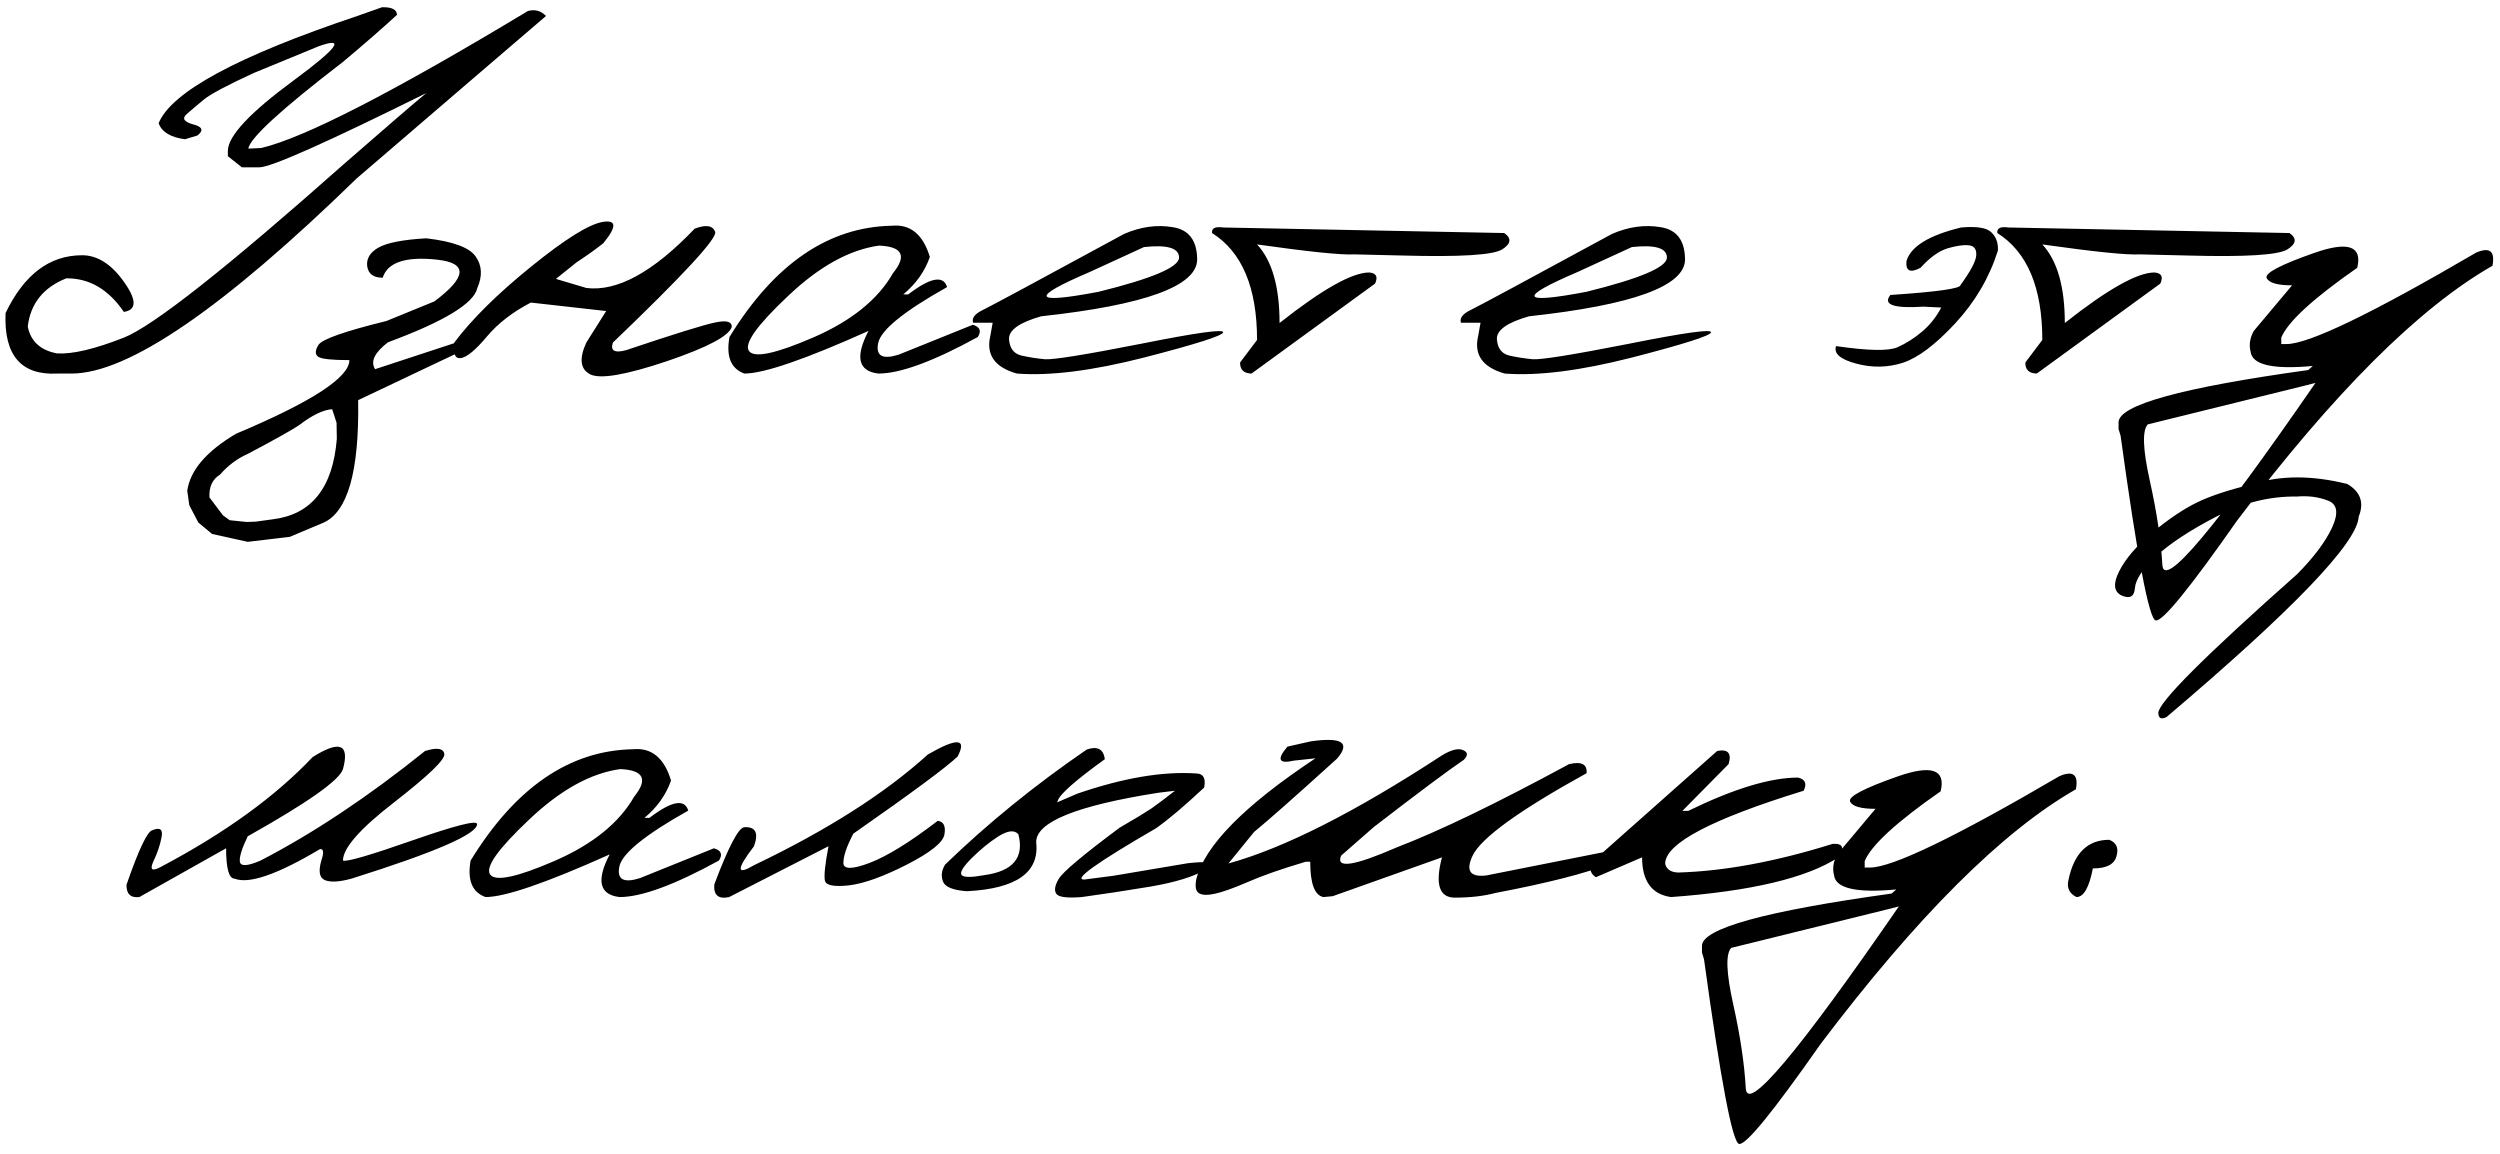 <?xml version="1.0" encoding="UTF-8"?> <svg xmlns="http://www.w3.org/2000/svg" width="234" height="108" viewBox="0 0 234 108" fill="none"><path d="M35.766 0.676C36.677 0.658 37.142 0.895 37.16 1.387C35.775 2.663 34.079 4.139 32.074 5.816C26.332 10.228 23.388 12.926 23.242 13.91L24.445 13.855C28.474 12.908 36.796 8.633 49.41 1.031C50.066 0.849 50.632 1.004 51.105 1.496L44.789 6.91L33.387 16.699C20.881 28.876 11.986 34.965 6.699 34.965H5.387C1.978 35.147 0.355 33.26 0.52 29.305C2.251 25.695 4.639 23.891 7.684 23.891C9.124 23.891 10.436 24.729 11.621 26.406C12.806 28.083 12.797 29.013 11.594 29.195C10.154 27.081 8.358 26.033 6.207 26.051C4.056 26.908 2.853 28.412 2.598 30.562C2.871 31.948 3.783 32.786 5.332 33.078C6.772 33.169 8.859 32.677 11.594 31.602C14.346 30.508 21.21 25.094 32.184 15.359C36.176 11.878 38.746 9.663 39.895 8.715C30.561 13.345 25.357 15.66 24.281 15.66H22.641L21.328 14.621V14.129C21.328 12.743 23.388 10.538 27.508 7.512C31.628 4.467 32.393 3.41 29.805 4.34L23.762 6.828C21.264 7.977 19.706 8.806 19.086 9.316C18.484 9.809 17.947 10.264 17.473 10.684C17.017 11.085 17.217 11.404 18.074 11.641C18.949 11.859 19.086 12.206 18.484 12.68L17.309 13.035C15.96 12.853 15.139 12.352 14.848 11.531C16.051 8.596 22.249 5.251 33.441 1.496L35.766 0.676ZM44.516 24C45.117 24.838 45.172 25.823 44.68 26.953C44.37 28.393 41.581 30.088 36.312 32.039C35.055 33.005 34.654 33.844 35.109 34.555L42.766 32.039L43.148 32.449V32.887L33.523 37.453C33.633 44.125 32.539 47.953 30.242 48.938L27.125 50.25L23.188 50.715L19.852 49.977L18.566 48.91L17.719 47.297L17.527 45.93C17.801 44.016 19.323 42.238 22.094 40.598C29.167 37.626 32.703 35.329 32.703 33.707C31.099 33.707 30.133 33.607 29.805 33.406C29.477 33.188 29.477 32.814 29.805 32.285C30.133 31.756 32.257 31.009 36.176 30.043L40.66 28.211C43.723 25.914 43.796 24.611 40.879 24.301C37.962 23.991 36.276 24.556 35.82 25.996C34.964 25.996 34.48 25.641 34.371 24.93C34.28 24.219 34.626 23.635 35.41 23.18C36.212 22.724 37.707 22.432 39.895 22.305C42.392 22.596 43.932 23.162 44.516 24ZM19.605 46.559L20.863 48.227L21.492 48.691L23.078 48.855L23.926 48.828L25.512 48.609C29.158 48.172 31.163 45.656 31.527 41.062L31.5 39.559L31.09 38.301C30.251 38.355 29.203 38.866 27.945 39.832C27.125 40.361 25.539 41.245 23.188 42.484C22.203 42.922 21.337 43.569 20.59 44.426C19.879 44.863 19.551 45.574 19.605 46.559ZM65.023 21.402C66.081 21.001 66.719 21.102 66.938 21.703C67.156 22.287 63.966 25.741 57.367 32.066C57.112 32.832 57.522 33.069 58.598 32.777C63.155 31.246 65.944 30.38 66.965 30.18C67.986 29.961 68.496 30.098 68.496 30.59C68.241 31.447 66.208 32.522 62.398 33.816C58.589 35.092 56.21 35.503 55.262 35.047C54.314 34.573 54.186 33.579 54.879 32.066L56.738 29.113L49.684 28.32C47.97 29.213 46.594 30.28 45.555 31.52C44.516 32.759 43.714 33.425 43.148 33.516C42.602 33.607 42.392 33.124 42.52 32.066C44.16 29.879 46.557 27.509 49.711 24.957C52.883 22.387 55.116 20.992 56.41 20.773C57.723 20.555 57.741 21.22 56.465 22.77C55.754 23.335 54.925 23.927 53.977 24.547L52.035 26.105L54.879 26.953C57.759 27.318 61.141 25.467 65.023 21.402ZM83.481 21.129C85.212 20.965 86.397 21.94 87.035 24.055C86.561 25.404 85.732 26.57 84.547 27.555H85.012C87.09 25.969 88.302 25.741 88.648 26.871C84.583 29.15 82.432 30.9 82.195 32.121C81.958 33.324 82.606 33.68 84.137 33.188L91.055 30.398C91.729 30.599 91.884 30.982 91.519 31.547C87.363 33.825 84.264 34.965 82.223 34.965C80.327 34.746 80.017 33.415 81.293 30.973C75.368 33.634 71.495 34.965 69.672 34.965C68.414 34.509 67.949 33.37 68.277 31.547C72.47 24.711 77.538 21.238 83.481 21.129ZM73.746 27.719C70.829 30.471 69.617 32.185 70.109 32.859C70.602 33.534 72.616 33.105 76.152 31.574C79.707 30.025 82.186 28.02 83.59 25.559C84.902 23.936 84.465 23.079 82.277 22.988C79.507 23.371 76.663 24.948 73.746 27.719ZM105.219 21.895C106.768 21.22 108.29 21.01 109.785 21.266C111.28 21.503 112.036 22.505 112.055 24.273C112.055 26.771 107.188 28.548 97.453 29.605C95.412 30.189 94.409 30.9 94.445 31.738C94.5 32.577 94.874 33.087 95.566 33.27C96.277 33.434 97.025 33.552 97.809 33.625C98.611 33.68 101.609 33.197 106.805 32.176C112 31.137 114.561 30.781 114.488 31.109C114.434 31.419 111.973 32.203 107.105 33.461C102.257 34.7 98.283 35.202 95.184 34.965C93.106 34.382 92.276 33.206 92.695 31.438L92.914 30.207H91.082C90.936 29.77 91.246 29.369 92.012 29.004C92.796 28.621 97.198 26.251 105.219 21.895ZM102.02 25.449C96.35 27.874 96.624 28.494 102.84 27.309C107.853 26.069 110.359 25.003 110.359 24.109C110.359 23.216 109.266 22.888 107.078 23.125L102.02 25.449ZM114.488 21.293L140.793 21.812C141.504 22.305 141.44 22.815 140.602 23.344C139.763 23.872 136.673 24.064 131.332 23.918L126.766 23.809C125.599 23.881 122.564 23.572 117.66 22.879C119.064 24.392 119.766 26.844 119.766 30.234C123.758 27.081 126.556 25.504 128.16 25.504C128.816 25.559 128.999 25.905 128.707 26.543L117.141 34.965C116.411 34.947 116.056 34.6 116.074 33.926L117.66 31.82C117.66 26.917 116.257 23.581 113.449 21.812C113.395 21.357 113.741 21.184 114.488 21.293ZM150.883 21.895C152.432 21.22 153.954 21.01 155.449 21.266C156.944 21.503 157.701 22.505 157.719 24.273C157.719 26.771 152.852 28.548 143.117 29.605C141.076 30.189 140.073 30.9 140.109 31.738C140.164 32.577 140.538 33.087 141.23 33.27C141.941 33.434 142.689 33.552 143.473 33.625C144.275 33.68 147.273 33.197 152.469 32.176C157.664 31.137 160.225 30.781 160.152 31.109C160.098 31.419 157.637 32.203 152.77 33.461C147.921 34.7 143.947 35.202 140.848 34.965C138.77 34.382 137.94 33.206 138.359 31.438L138.578 30.207H136.746C136.6 29.77 136.91 29.369 137.676 29.004C138.46 28.621 142.862 26.251 150.883 21.895ZM147.684 25.449C142.014 27.874 142.288 28.494 148.504 27.309C153.517 26.069 156.023 25.003 156.023 24.109C156.023 23.216 154.93 22.888 152.742 23.125L147.684 25.449ZM183.559 21.293C185.035 21.165 185.983 21.32 186.402 21.758C186.84 22.177 187.04 22.742 187.004 23.453C186.202 25.987 184.871 28.256 183.012 30.262C181.171 32.249 179.539 33.479 178.117 33.953C176.695 34.409 175.237 34.436 173.742 34.035C172.247 33.634 171.618 33.087 171.855 32.395C174.863 32.832 176.777 32.868 177.598 32.504C178.418 32.139 179.193 31.647 179.922 31.027C180.651 30.408 181.243 29.66 181.699 28.785L180.031 28.703C177.242 28.885 176.212 28.521 176.941 27.609C181.316 27.318 183.504 27.008 183.504 26.68C184.47 25.349 184.962 24.41 184.98 23.863C184.999 23.298 184.762 22.997 184.27 22.961C183.796 22.906 183.148 22.997 182.328 23.234C181.508 23.471 180.651 24.082 179.758 25.066C178.792 25.577 178.354 25.367 178.445 24.438C178.846 23.07 180.551 22.022 183.559 21.293ZM187.988 21.293L214.293 21.812C215.004 22.305 214.94 22.815 214.102 23.344C213.263 23.872 210.173 24.064 204.832 23.918L200.266 23.809C199.099 23.881 196.064 23.572 191.16 22.879C192.564 24.392 193.266 26.844 193.266 30.234C197.258 27.081 200.056 25.504 201.66 25.504C202.316 25.559 202.499 25.905 202.207 26.543L190.641 34.965C189.911 34.947 189.556 34.6 189.574 33.926L191.16 31.82C191.16 26.917 189.757 23.581 186.949 21.812C186.895 21.357 187.241 21.184 187.988 21.293ZM216.617 23.672C219.789 22.56 221.129 23.025 220.637 25.066C216.499 27.947 214.129 30.125 213.527 31.602V32.203H214.02C216.098 32.203 222.013 29.35 231.766 23.645C233.042 23.098 233.552 23.508 233.297 24.875C226.406 28.812 218.44 36.76 209.398 48.719C204.932 55.099 202.389 58.216 201.77 58.07C201.15 57.943 200.056 52.182 198.488 40.789L198.297 40.16V39.531C198.297 37.909 204.212 36.277 216.043 34.637L216.48 34.254C212.743 34.6 210.802 34.154 210.656 32.914C210.492 32.276 210.592 31.629 210.957 30.973L214.539 26.707C213.172 26.707 212.379 26.479 212.16 26.023C211.96 25.568 213.445 24.784 216.617 23.672ZM201.031 39.723C200.503 40.288 200.566 42.047 201.223 45C201.879 47.953 202.271 50.578 202.398 52.875C202.526 55.19 207.302 49.512 216.727 35.84L215.66 36.113L201.031 39.723ZM39.785 70.293C40.897 69.947 41.499 70.038 41.59 70.566C41.681 71.077 40.122 72.581 36.914 75.078C33.706 77.557 32.102 79.38 32.102 80.547C32.43 80.693 34.599 80.064 38.609 78.66C42.638 77.257 44.652 76.746 44.652 77.129C44.689 78.059 40.77 79.763 32.895 82.242C31.764 82.552 30.935 82.598 30.406 82.379C29.896 82.16 29.787 81.549 30.078 80.547C30.333 79.781 30.288 79.426 29.941 79.481C25.967 81.85 23.306 82.771 21.957 82.242C21.428 82.242 21.164 81.294 21.164 79.398L13.043 83.965C12.223 84.056 11.822 83.673 11.84 82.816C12.988 79.499 13.8 77.794 14.273 77.703C14.984 77.412 15.267 77.63 15.121 78.359C14.993 79.07 14.738 79.827 14.355 80.629C13.991 81.431 14.237 81.595 15.094 81.121C21.055 77.967 25.776 74.549 29.258 70.867C31.792 69.263 32.74 69.637 32.102 71.988C31.773 73.027 28.802 75.124 23.188 78.277C22.641 79.408 22.395 80.201 22.449 80.656C22.522 81.112 23.169 81.076 24.391 80.547C29.349 77.977 34.48 74.559 39.785 70.293ZM59.254 70.129C60.986 69.965 62.171 70.94 62.809 73.055C62.335 74.404 61.505 75.57 60.32 76.555H60.785C62.863 74.969 64.076 74.741 64.422 75.871C60.357 78.15 58.206 79.9 57.969 81.121C57.732 82.324 58.379 82.68 59.91 82.188L66.828 79.398C67.503 79.599 67.658 79.982 67.293 80.547C63.137 82.826 60.038 83.965 57.996 83.965C56.1 83.746 55.79 82.415 57.066 79.973C51.142 82.634 47.268 83.965 45.445 83.965C44.188 83.509 43.723 82.37 44.051 80.547C48.243 73.711 53.311 70.238 59.254 70.129ZM49.52 76.719C46.603 79.471 45.391 81.185 45.883 81.859C46.375 82.534 48.389 82.106 51.926 80.574C55.48 79.025 57.96 77.019 59.363 74.559C60.676 72.936 60.238 72.079 58.051 71.988C55.28 72.371 52.436 73.948 49.52 76.719ZM86.844 70.621C89.596 69.035 90.526 69.099 89.633 70.812C88.557 71.833 85.303 74.24 79.871 78.031C79.251 79.216 78.941 80.128 78.941 80.766C78.941 81.385 79.762 81.385 81.402 80.766C83.061 80.128 85.185 78.815 87.773 76.828C88.32 76.901 88.53 77.32 88.402 78.086C88.293 78.833 87.117 79.781 84.875 80.93C82.651 82.06 80.846 82.707 79.461 82.871C78.094 83.017 77.346 82.88 77.219 82.461C77.109 82.023 77.219 80.939 77.547 79.207L68.25 83.965C67.247 84.184 66.783 83.792 66.856 82.789C68.168 79.307 69.098 77.521 69.644 77.43C70.72 77.357 71.03 77.949 70.574 79.207C68.915 81.376 68.915 81.969 70.574 80.984C77.428 77.703 82.852 74.249 86.844 70.621ZM101.719 70.156C102.721 69.81 103.286 70.111 103.414 71.059C100.661 73.046 99.194 74.34 99.012 74.941L98.93 75.106L100.844 74.285C105.128 72.809 108.846 72.18 112 72.398C112.638 72.417 112.875 72.854 112.711 73.711C110.924 75.388 109.43 76.655 108.227 77.512C102.63 80.757 100.388 82.361 101.5 82.324L104.234 81.969L111.207 80.793C113.34 80.556 113.868 80.766 112.793 81.422C111.717 82.06 110.022 82.579 107.707 82.981C105.41 83.363 103.259 83.691 101.254 83.965C99.887 84.074 99.094 83.974 98.875 83.664C98.656 83.354 98.729 82.889 99.094 82.269C99.458 81.632 101.354 80.037 104.781 77.484C106.221 76.646 107.215 76.044 107.762 75.68C108.309 75.297 109.047 74.741 109.977 74.012L108.418 74.203C100.743 75.406 96.934 76.956 96.988 78.852C97.298 81.659 95.138 83.181 90.508 83.418C89.213 83.327 88.466 83.026 88.266 82.516C88.065 82.005 88.129 81.477 88.457 80.93C92.431 77.083 96.852 73.492 101.719 70.156ZM90.945 80.328C90.125 81.148 89.815 81.677 90.016 81.914C90.234 82.133 90.936 82.133 92.121 81.914C94.819 81.549 95.885 80.273 95.32 78.086C94.956 77.667 94.336 77.731 93.461 78.277C92.604 78.824 91.766 79.508 90.945 80.328ZM134.969 70.703C135.844 70.174 136.5 70.01 136.938 70.211C137.393 70.393 137.421 70.694 137.02 71.113C135.543 72.116 132.736 74.212 128.598 77.402L125.535 80.082C124.988 81.322 126.72 81.066 130.73 79.316C134.723 77.785 140.1 75.188 146.863 71.523C148.03 71.25 148.577 71.533 148.504 72.371C142.197 75.853 138.642 78.423 137.84 80.082C137.165 81.504 137.594 82.124 139.125 81.941L151.375 79.508C152.542 79.216 152.952 79.462 152.605 80.246L150.691 80.848C148.431 81.741 144.858 82.652 139.973 83.582C138.879 83.874 137.603 84.019 136.145 84.019C134.704 84.001 134.312 82.743 134.969 80.246L124.742 83.883L123.867 83.965C123.047 83.801 122.637 82.698 122.637 80.656H122.227C119.948 81.331 118.125 81.969 116.758 82.57C115.409 83.154 114.379 83.518 113.668 83.664C112.975 83.81 112.483 83.783 112.191 83.582C111.918 83.382 111.845 82.953 111.973 82.297C112.757 79.162 116.475 75.388 123.129 70.977L121.105 71.195C119.684 71.523 119.483 71.086 120.504 69.883L122.691 69.391C125.608 68.971 126.428 69.509 125.152 71.004C121.27 74.522 118.681 76.81 117.387 77.867L114.98 80.82C120.158 79.398 126.82 76.026 134.969 70.703ZM160.727 70.293C161.747 70.092 162.103 70.503 161.793 71.523L157.473 75.898H158.02C162.285 73.82 165.712 72.781 168.301 72.781C168.975 72.945 169.148 73.356 168.82 74.012C160.18 76.673 155.859 78.952 155.859 80.848C155.987 81.376 156.397 81.65 157.09 81.668C161.41 81.54 166.223 80.647 171.527 78.988C172.493 78.915 172.676 79.335 172.074 80.246C169.121 82.178 163.898 83.418 156.406 83.965C154.602 83.71 153.699 82.47 153.699 80.246L149.379 82.106C148.96 81.868 148.777 81.449 148.832 80.848L160.727 70.293ZM177.625 72.672C180.797 71.56 182.137 72.025 181.645 74.066C177.507 76.947 175.137 79.125 174.535 80.602V81.203H175.027C177.105 81.203 183.021 78.35 192.773 72.644C194.049 72.098 194.56 72.508 194.305 73.875C187.414 77.812 179.448 85.76 170.406 97.719C165.94 104.099 163.397 107.216 162.777 107.07C162.158 106.943 161.064 101.182 159.496 89.789L159.305 89.16V88.531C159.305 86.909 165.22 85.277 177.051 83.637L177.488 83.254C173.751 83.6 171.81 83.154 171.664 81.914C171.5 81.276 171.6 80.629 171.965 79.973L175.547 75.707C174.18 75.707 173.387 75.479 173.168 75.023C172.967 74.568 174.453 73.784 177.625 72.672ZM162.039 88.723C161.51 89.288 161.574 91.047 162.23 94C162.887 96.953 163.279 99.578 163.406 101.875C163.534 104.19 168.31 98.512 177.734 84.84L176.668 85.113L162.039 88.723ZM210.902 45.301C213.473 44.48 216.408 44.48 219.707 45.301C220.947 46.03 221.302 47.051 220.773 48.363C220.646 50.806 214.648 57.059 202.781 67.121C202.289 67.358 202.034 67.231 202.016 66.738C202.016 65.754 206.354 61.415 215.031 53.723C216.581 52.155 217.665 50.706 218.285 49.375C218.905 48.026 218.777 47.188 217.902 46.859C217.027 46.513 216.052 46.385 214.977 46.477C212.443 46.44 209.945 47.06 207.484 48.336C205.023 49.612 203.146 50.842 201.852 52.027C200.576 53.212 199.901 54.215 199.828 55.035C199.773 55.837 199.363 56.074 198.598 55.746C197.85 55.4 197.768 54.643 198.352 53.477C198.935 52.31 199.974 51.098 201.469 49.84C202.982 48.582 204.376 47.643 205.652 47.023C206.928 46.404 208.678 45.829 210.902 45.301ZM197.422 78.606C198.096 78.861 198.324 79.371 198.105 80.137C197.905 80.902 197.167 81.285 195.891 81.285C195.544 83.072 195.034 83.965 194.359 83.965C193.703 83.637 193.448 83.126 193.594 82.434C194.104 79.882 195.38 78.606 197.422 78.606Z" fill="black"></path></svg> 